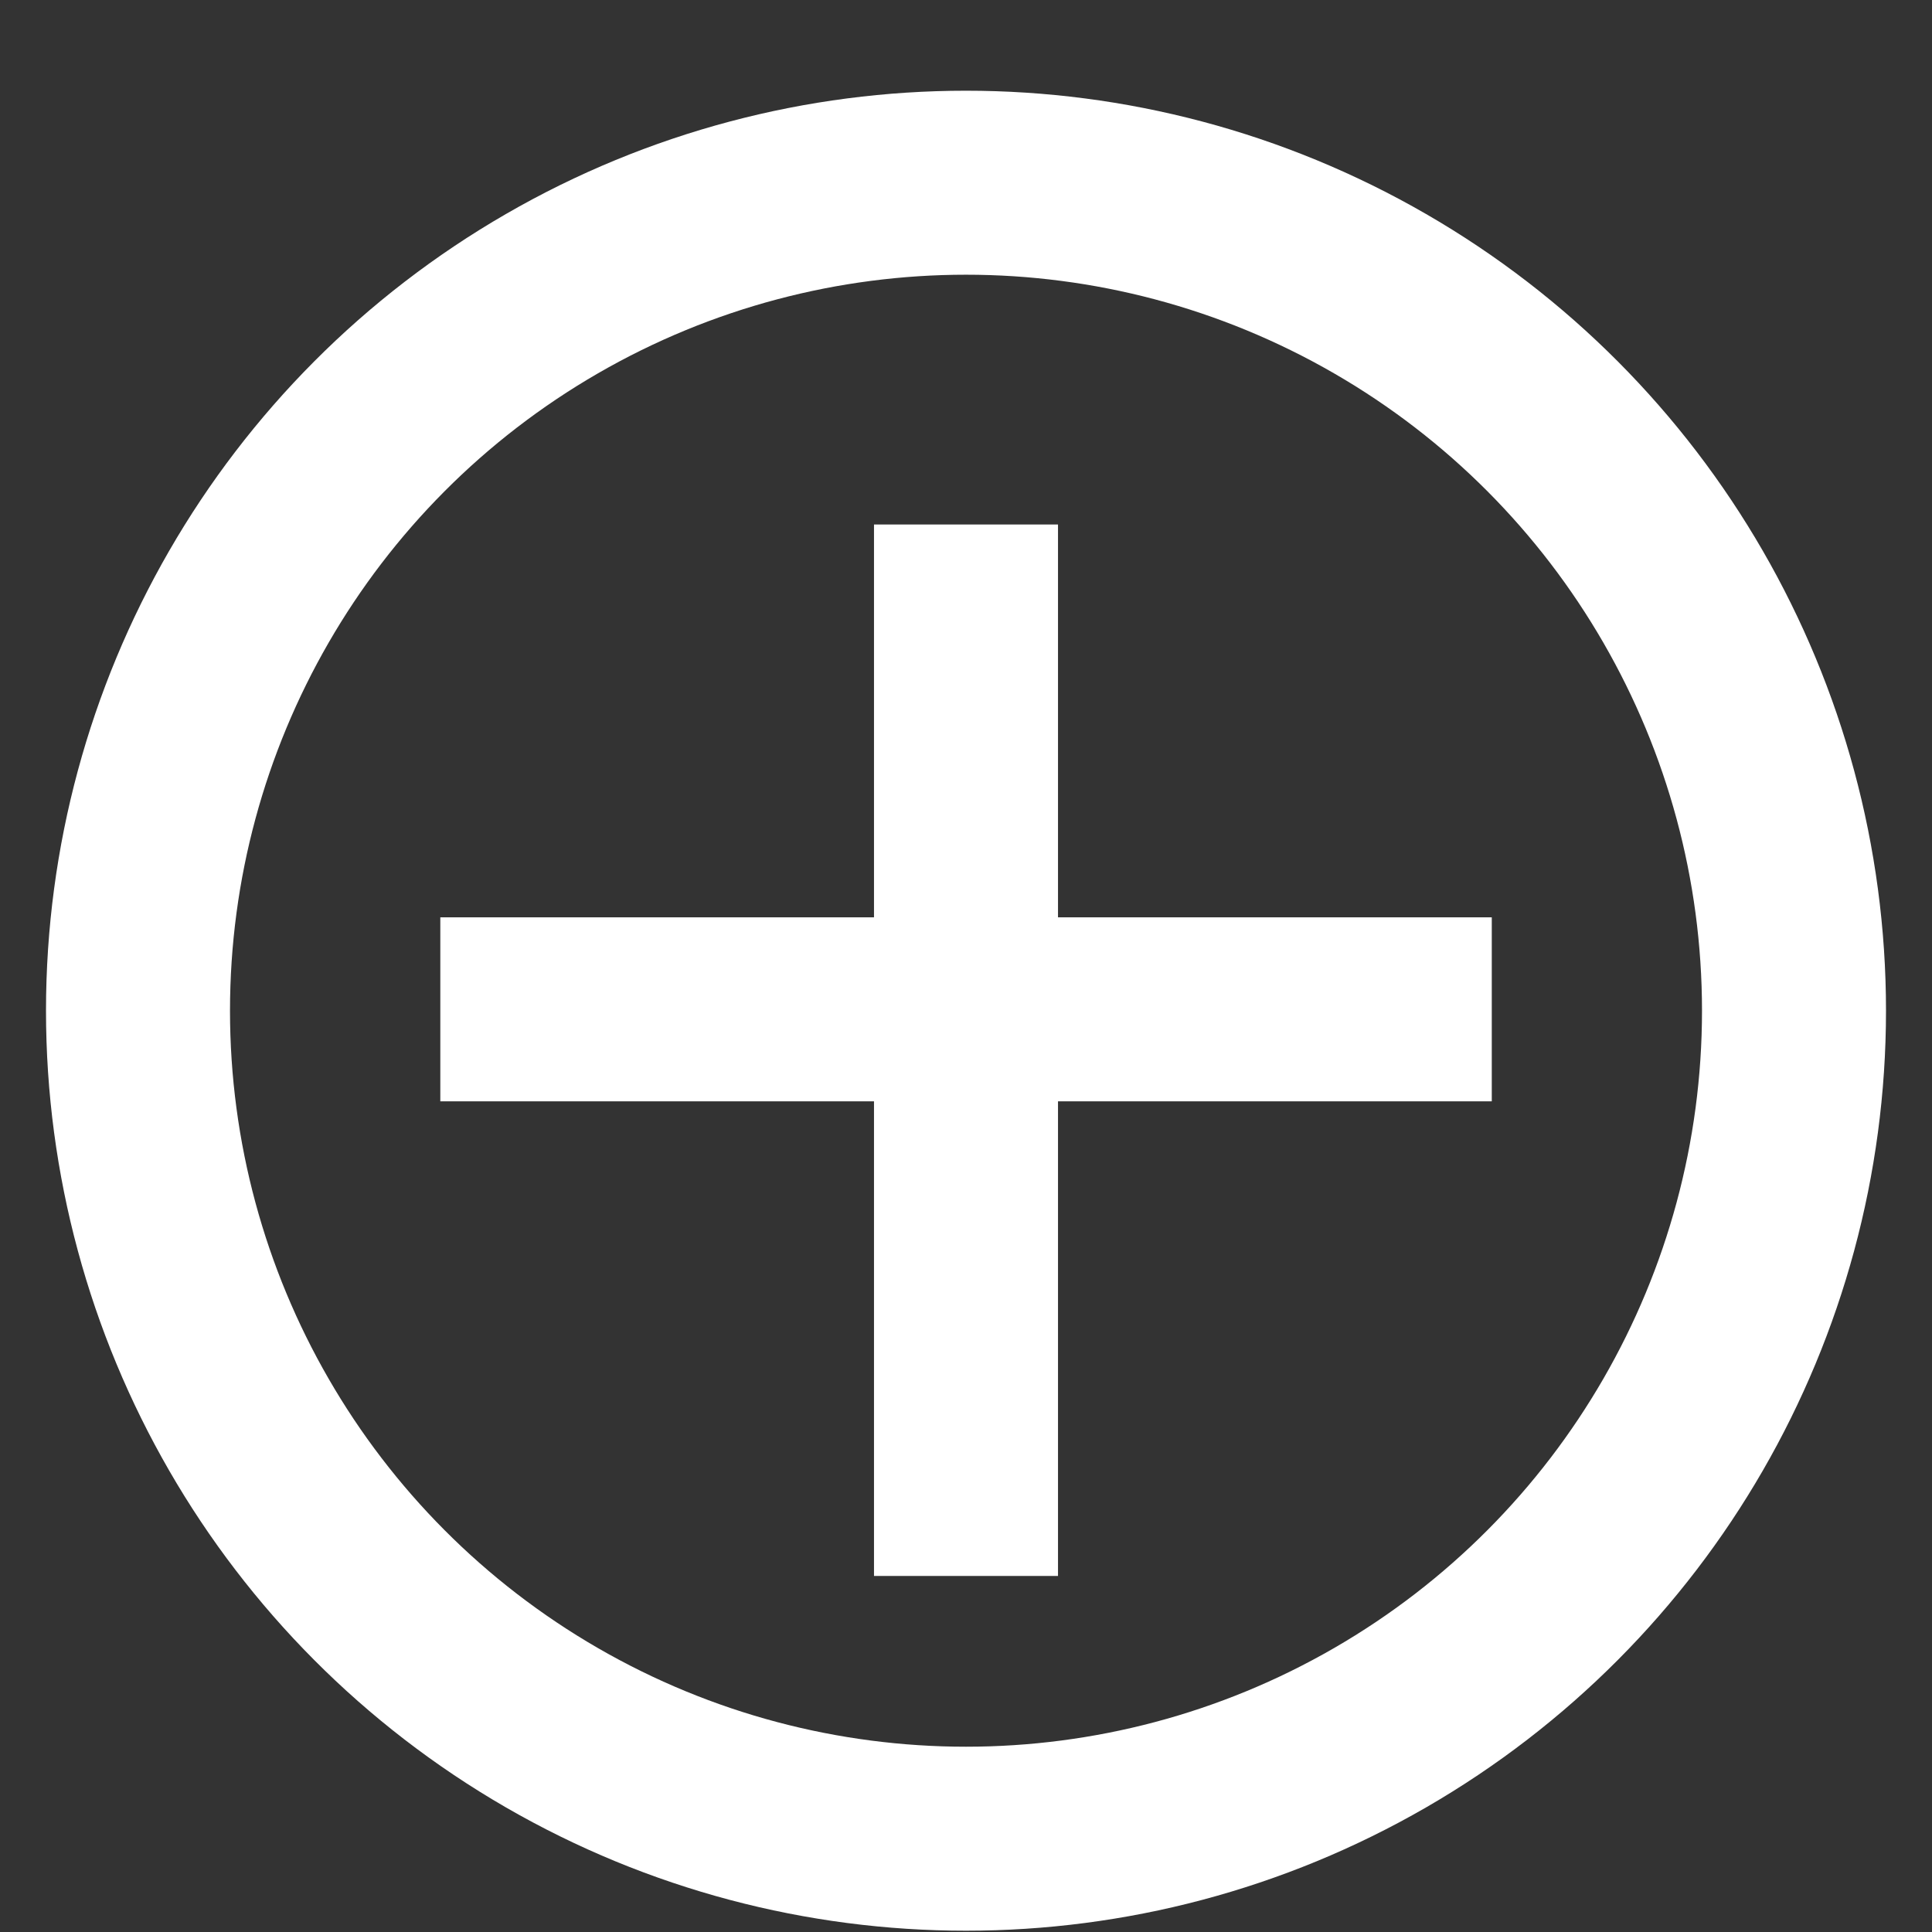 <svg width="21" height="21" viewBox="0 0 21 21" fill="none" xmlns="http://www.w3.org/2000/svg">
<rect x="0" y="0" width="21" height="21" fill="#333333" stroke="none"/>
<line x1="4.786" y1="10.971" x2="16.215" y2="10.971" stroke="white" stroke-width="2"/>
<path d="M10.5 5.701L10.5 17.13" stroke="white" stroke-width="2"/>
<circle cx="10.5" cy="10.986" r="9" stroke="white" stroke-width="2"/>
</svg>
